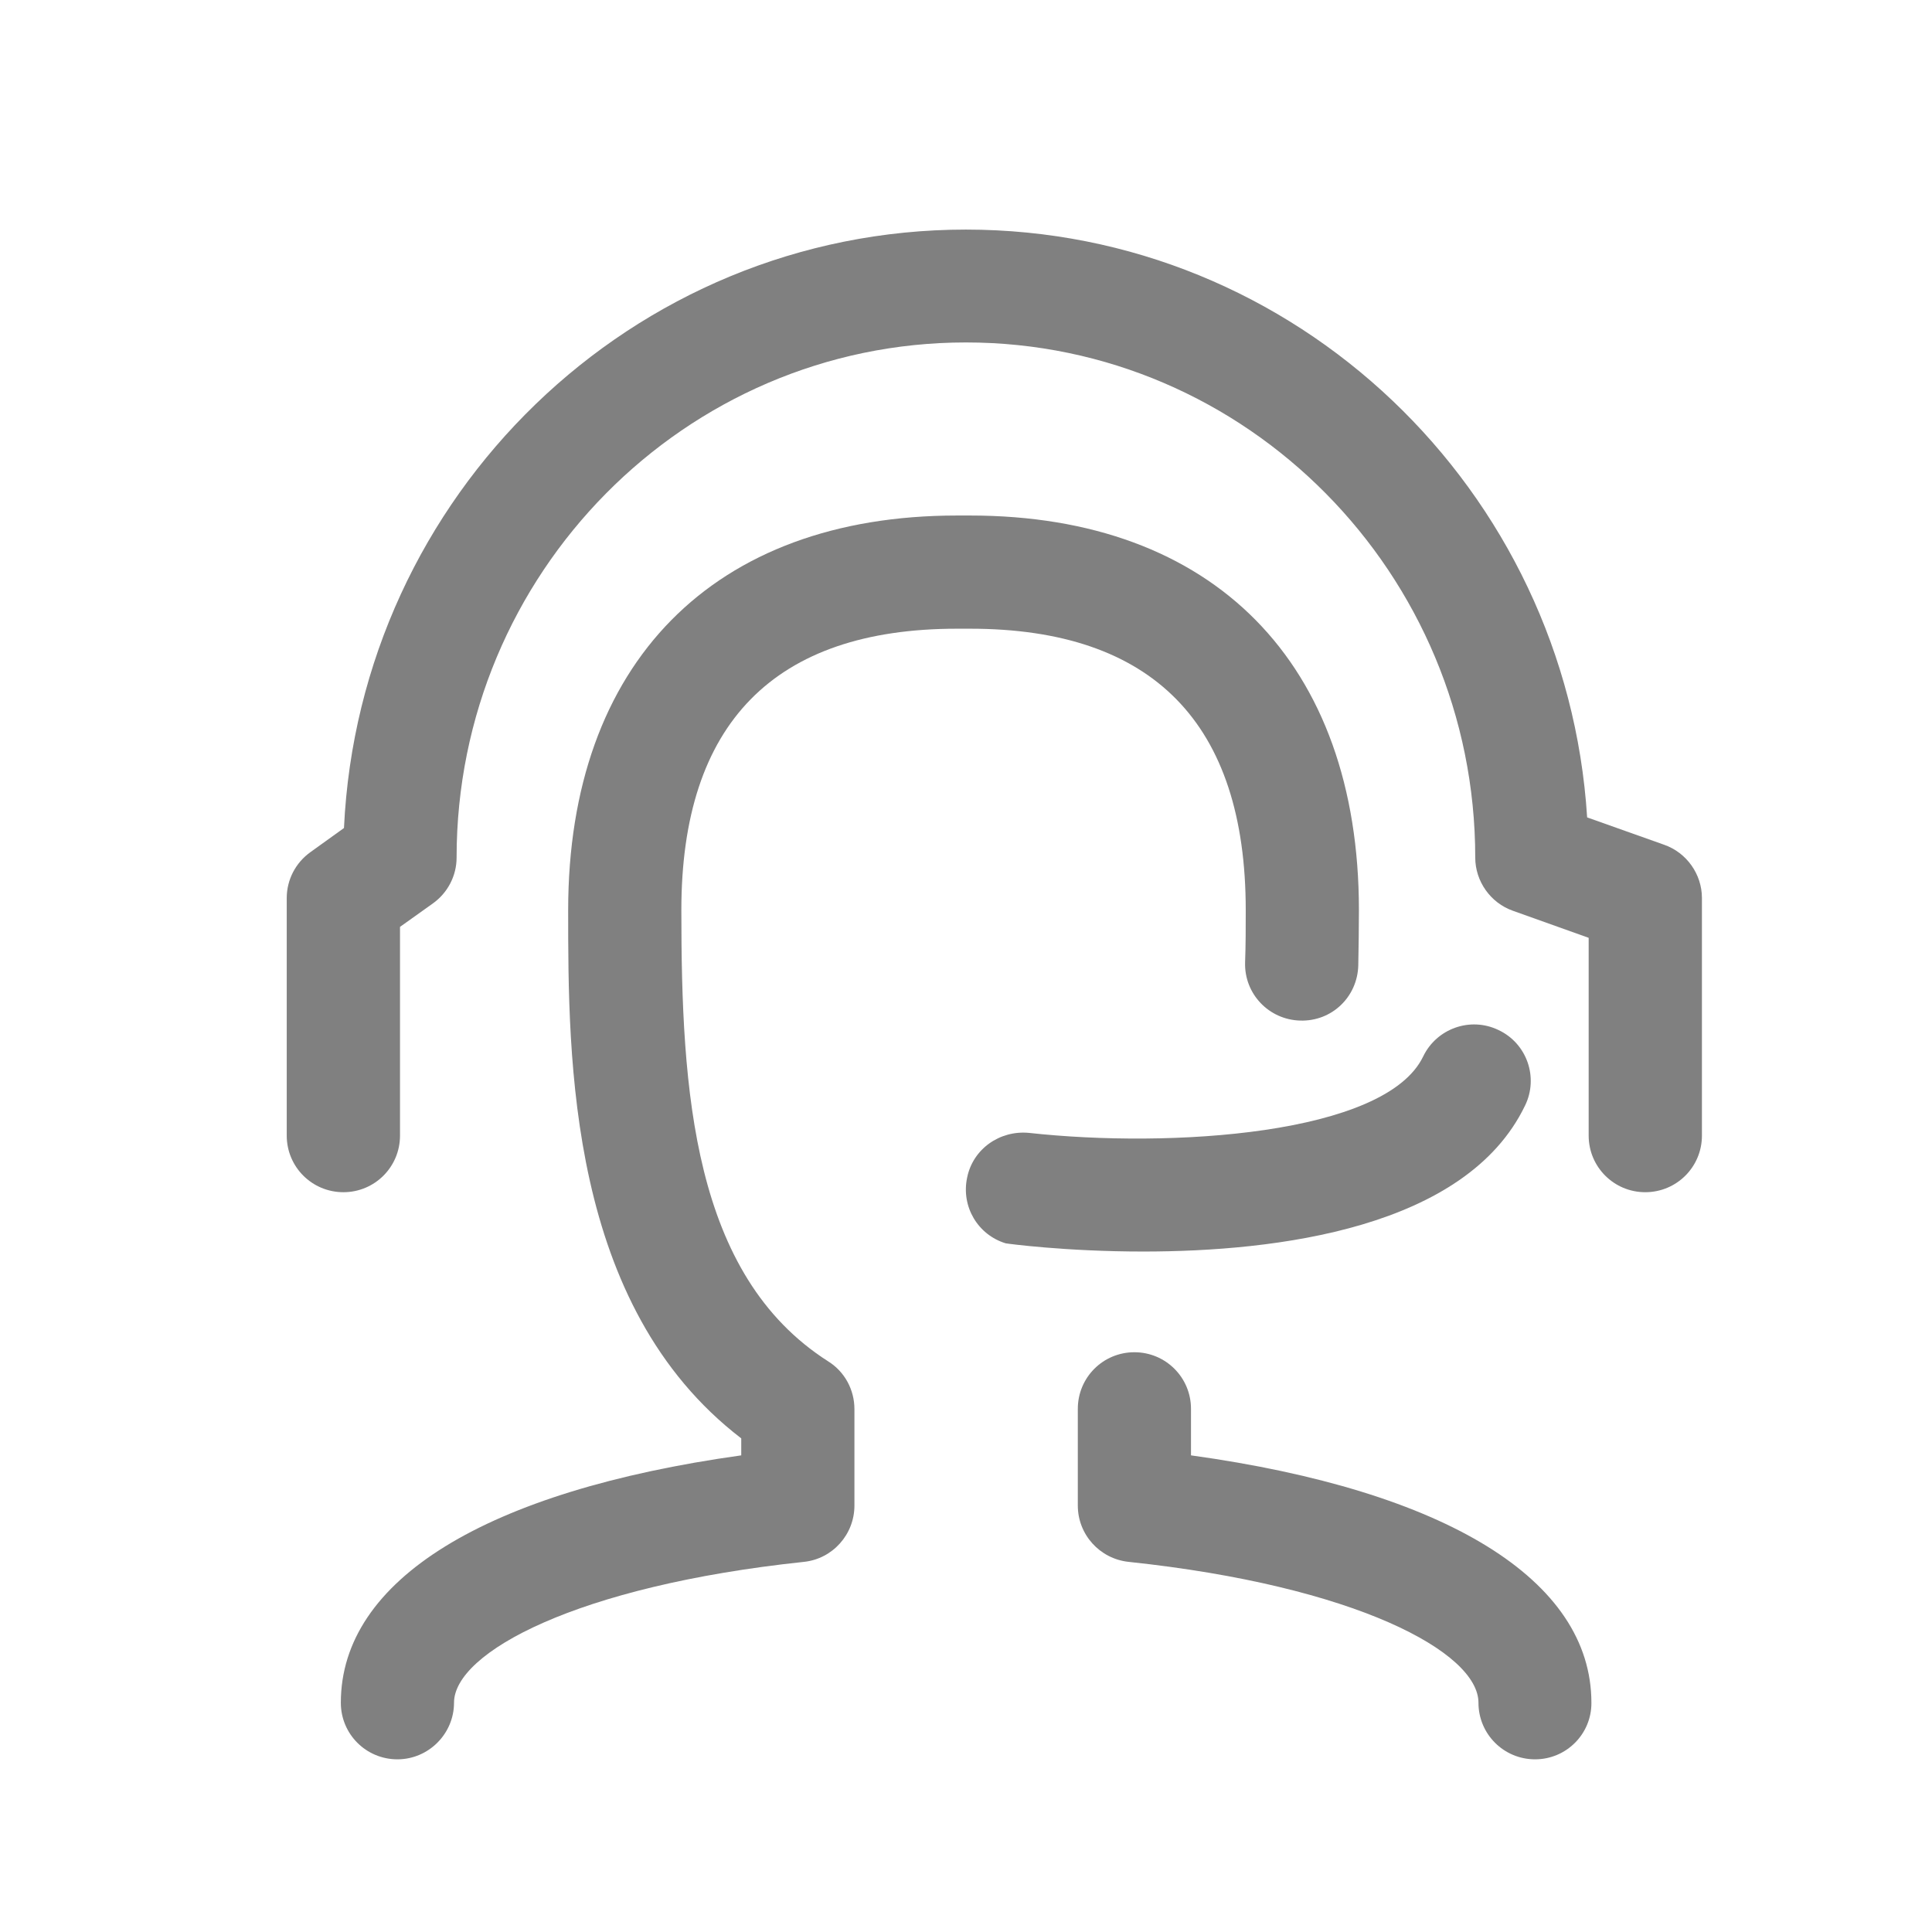 <svg width="24" height="24" viewBox="0 0 24 24" fill="none" xmlns="http://www.w3.org/2000/svg">
<path d="M4.937 21.855C4.548 21.855 4.234 21.542 4.234 21.152C4.234 19.625 6.037 18.522 9.208 18.079V17.868C7.058 16.22 7.058 13.166 7.058 11.306C7.058 8.237 8.864 6.404 11.888 6.404H12.051C15.074 6.404 16.881 8.237 16.881 11.306C16.881 11.533 16.877 11.76 16.873 11.994C16.862 12.384 16.545 12.69 16.151 12.678C15.762 12.667 15.456 12.346 15.467 11.957C15.475 11.737 15.475 11.522 15.475 11.306C15.475 8.986 14.322 7.81 12.051 7.81H11.888C9.617 7.81 8.464 8.986 8.464 11.306C8.464 13.552 8.604 15.838 10.289 16.912C10.493 17.04 10.614 17.263 10.614 17.505V18.703C10.614 19.062 10.342 19.365 9.987 19.402C7.164 19.701 5.64 20.529 5.64 21.152C5.64 21.538 5.323 21.855 4.937 21.855Z" fill="#808080"/>
<path d="M19.069 21.855C18.68 21.855 18.366 21.541 18.366 21.152C18.366 20.525 16.843 19.701 14.02 19.402C13.661 19.364 13.389 19.062 13.389 18.703V17.501C13.389 17.112 13.702 16.798 14.092 16.798C14.481 16.798 14.795 17.112 14.795 17.501V18.079C17.966 18.518 19.769 19.625 19.769 21.152C19.772 21.538 19.459 21.855 19.069 21.855Z" fill="#808080"/>
<path d="M14.202 15.547C13.234 15.547 12.512 15.449 12.493 15.445C12.146 15.339 11.938 14.988 12.014 14.629C12.085 14.274 12.418 14.039 12.781 14.073C14.534 14.266 17.21 14.1 17.679 13.124C17.846 12.777 18.265 12.626 18.616 12.796C18.968 12.962 19.115 13.385 18.945 13.733C18.212 15.26 15.854 15.547 14.202 15.547Z" fill="#808080"/>
<path d="M20.438 14.81C20.049 14.81 19.735 14.496 19.735 14.107V11.65L18.794 11.314C18.515 11.216 18.326 10.947 18.326 10.653C18.326 7.126 15.487 4.254 11.999 4.254C8.51 4.254 5.672 7.126 5.672 10.653C5.672 10.879 5.562 11.091 5.377 11.223L4.969 11.514V14.107C4.969 14.496 4.655 14.81 4.266 14.81C3.876 14.81 3.562 14.496 3.562 14.107V11.155C3.562 10.929 3.672 10.717 3.857 10.585L4.273 10.286C4.466 6.155 7.856 2.852 11.999 2.852C16.096 2.852 19.459 6.083 19.716 10.154L20.673 10.494C20.953 10.592 21.142 10.861 21.142 11.155V14.107C21.142 14.496 20.828 14.81 20.438 14.81Z" fill="#808080"/>
</svg>
